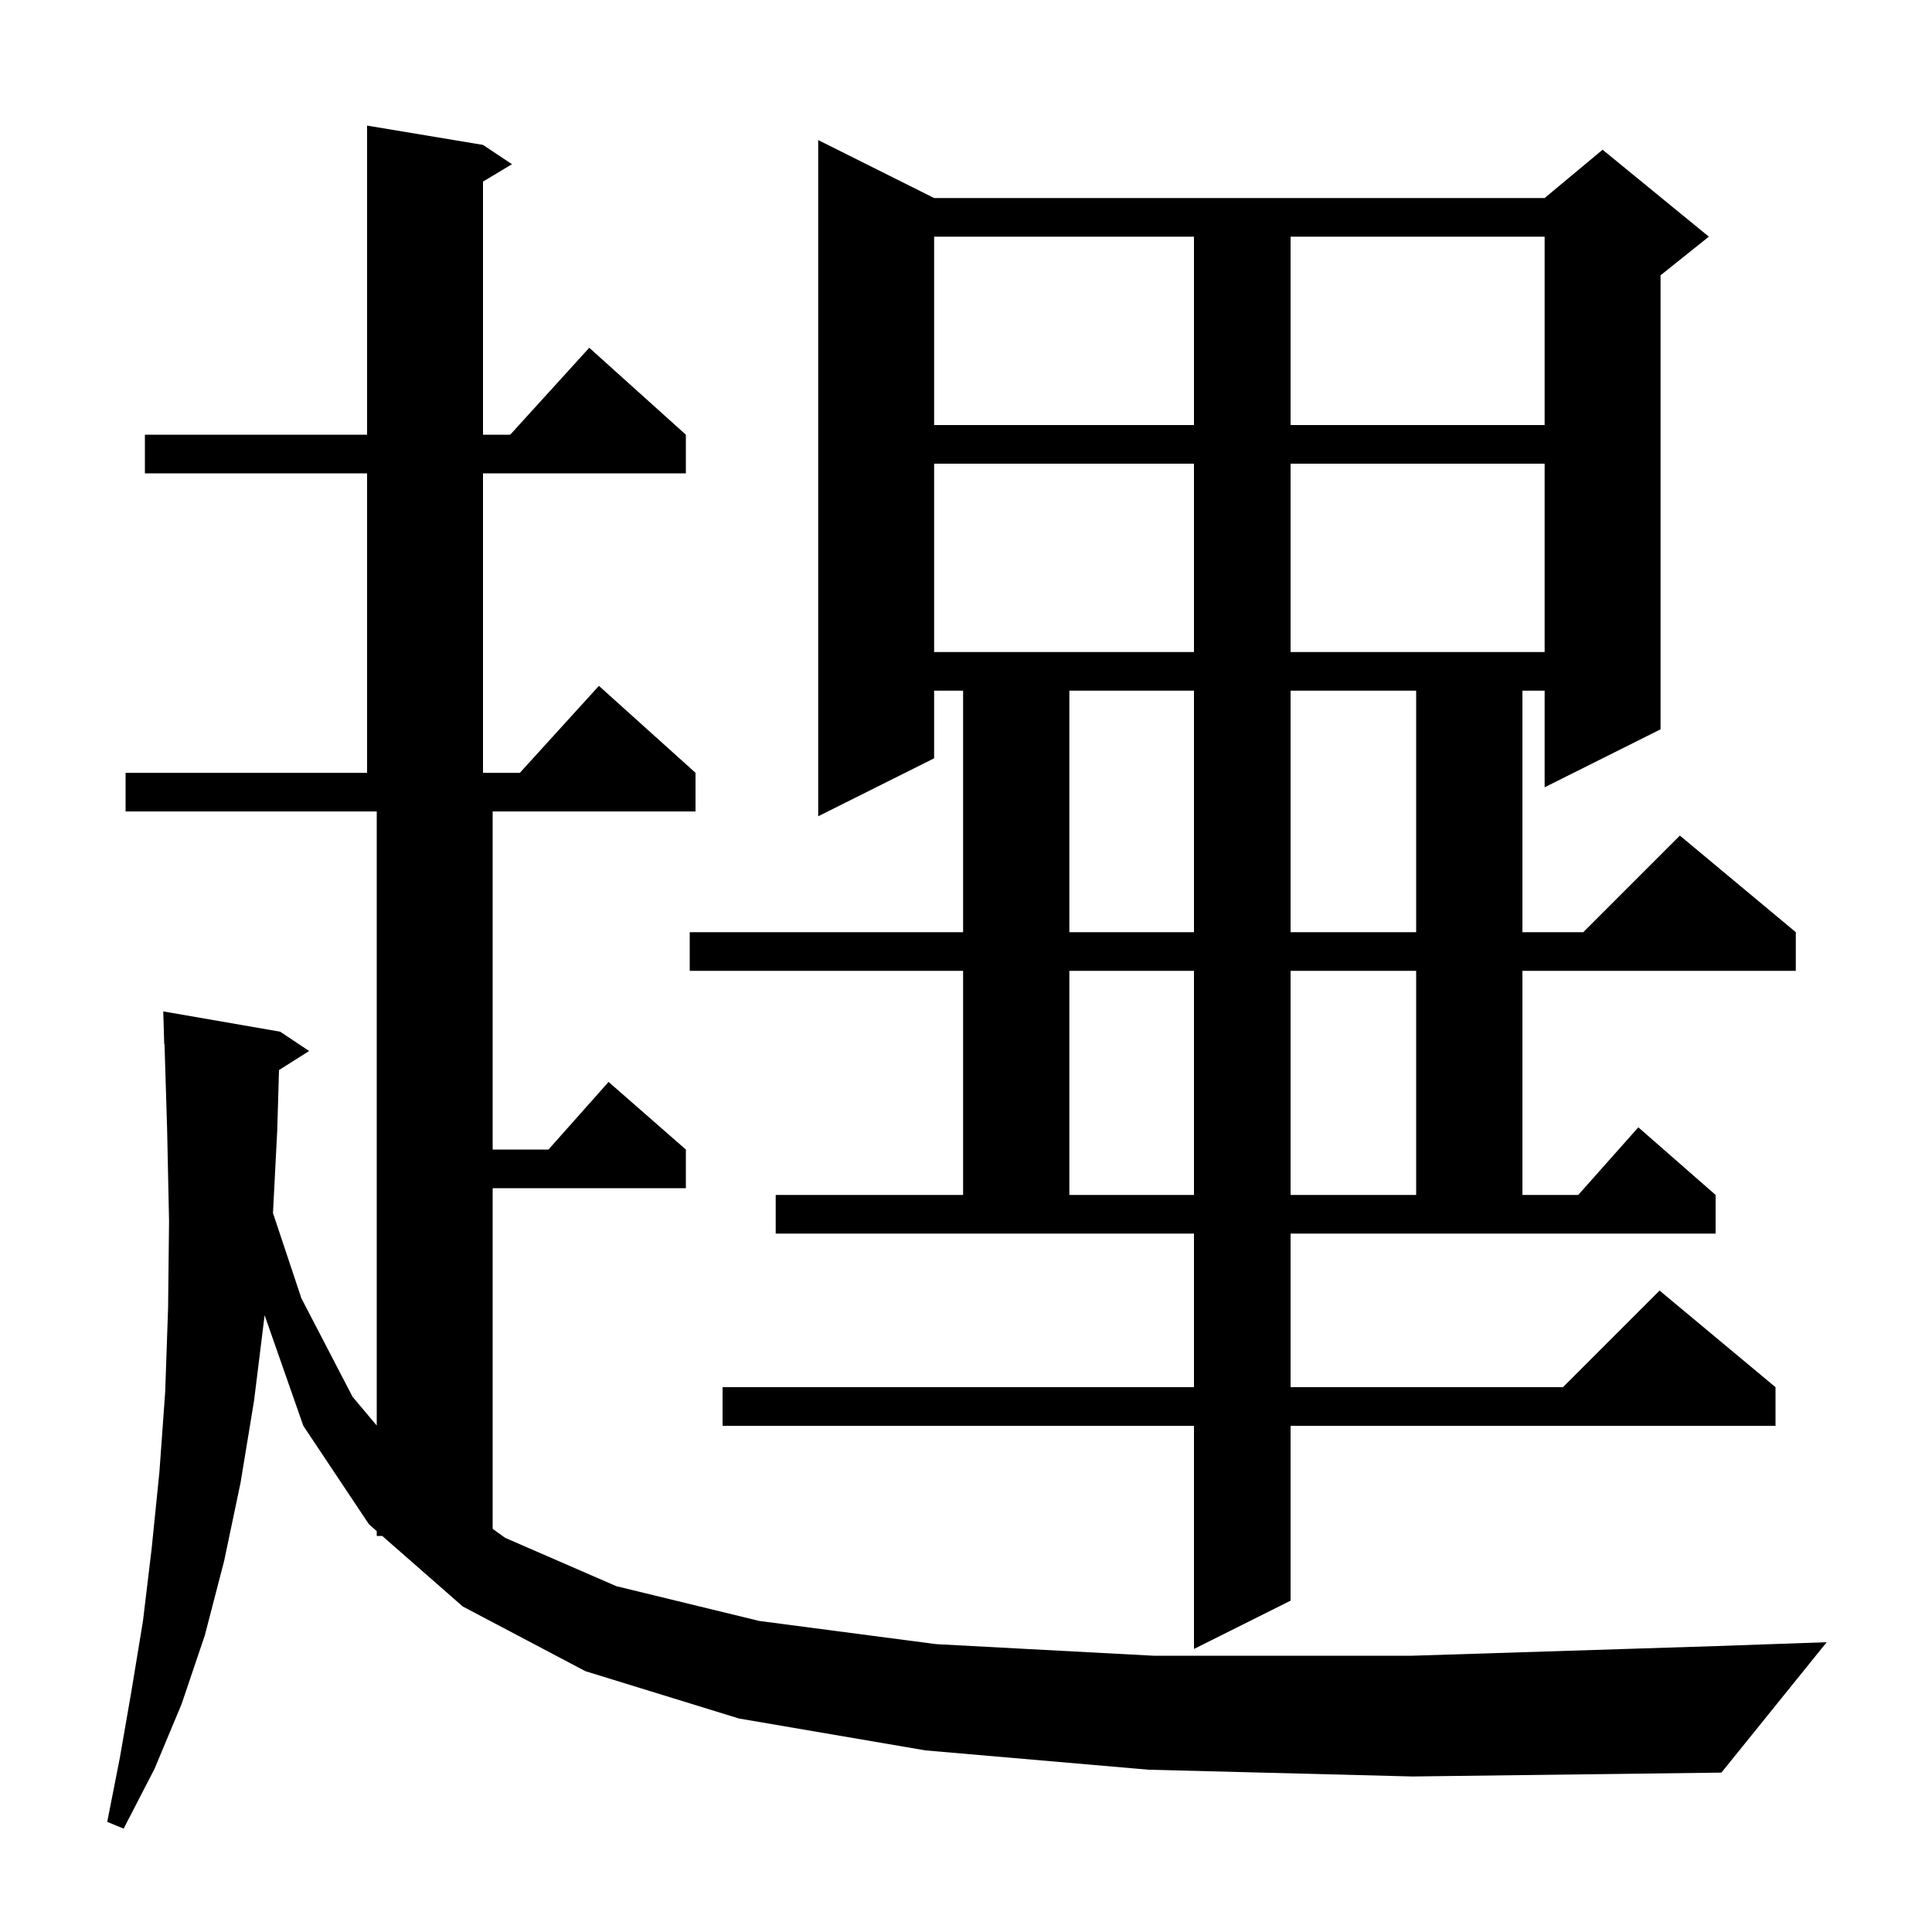 <svg xmlns="http://www.w3.org/2000/svg" xmlns:xlink="http://www.w3.org/1999/xlink" version="1.1" baseProfile="full" viewBox="0 0 200 200" width="200" height="200">
<g fill="black">
<path d="M 118.9 183.2 L 95.8 181.2 L 76.5 177.9 L 60.6 173.0 L 47.9 166.3 L 39.569 159.0 L 39.0 159.0 L 39.0 158.501 L 38.2 157.8 L 31.4 147.6 L 27.393 136.153 L 26.3 145.0 L 24.9 153.5 L 23.2 161.6 L 21.2 169.3 L 18.8 176.4 L 16.0 183.1 L 12.8 189.3 L 11.1 188.6 L 12.4 182.0 L 13.6 175.1 L 14.8 167.8 L 15.7 160.3 L 16.5 152.4 L 17.1 144.1 L 17.4 135.4 L 17.5 126.4 L 17.3 116.9 L 17.031 108.097 L 17.0 108.1 L 16.9 104.7 L 29.0 106.8 L 32.0 108.8 L 28.883 110.772 L 28.7 117.0 L 28.258 125.574 L 31.2 134.4 L 36.5 144.6 L 39.0 147.571 L 39.0 84.0 L 13.0 84.0 L 13.0 80.0 L 38.0 80.0 L 38.0 49.0 L 15.0 49.0 L 15.0 45.0 L 38.0 45.0 L 38.0 13.0 L 50.0 15.0 L 53.0 17.0 L 50.0 18.8 L 50.0 45.0 L 52.818 45.0 L 61.0 36.0 L 71.0 45.0 L 71.0 49.0 L 50.0 49.0 L 50.0 80.0 L 53.818 80.0 L 62.0 71.0 L 72.0 80.0 L 72.0 84.0 L 51.0 84.0 L 51.0 119.0 L 56.778 119.0 L 63.0 112.0 L 71.0 119.0 L 71.0 123.0 L 51.0 123.0 L 51.0 158.265 L 52.3 159.2 L 63.8 164.2 L 78.6 167.8 L 96.9 170.2 L 119.4 171.4 L 146.2 171.4 L 177.7 170.4 L 189.1 170.0 L 178.2 183.5 L 146.2 183.9 Z M 133.6 143.6 L 161.8 143.6 L 171.8 133.6 L 183.8 143.6 L 183.8 147.6 L 133.6 147.6 L 133.6 165.7 L 123.6 170.7 L 123.6 147.6 L 74.8 147.6 L 74.8 143.6 L 123.6 143.6 L 123.6 127.7 L 80.3 127.7 L 80.3 123.7 L 99.7 123.7 L 99.7 100.5 L 71.4 100.5 L 71.4 96.5 L 99.7 96.5 L 99.7 71.5 L 96.7 71.5 L 96.7 78.5 L 84.7 84.5 L 84.7 14.5 L 96.7 20.5 L 159.9 20.5 L 165.9 15.5 L 176.9 24.5 L 171.9 28.5 L 171.9 75.5 L 159.9 81.5 L 159.9 71.5 L 157.6 71.5 L 157.6 96.5 L 163.9 96.5 L 173.9 86.5 L 185.9 96.5 L 185.9 100.5 L 157.6 100.5 L 157.6 123.7 L 163.378 123.7 L 169.6 116.7 L 177.6 123.7 L 177.6 127.7 L 133.6 127.7 Z M 110.7 100.5 L 110.7 123.7 L 123.6 123.7 L 123.6 100.5 Z M 133.6 100.5 L 133.6 123.7 L 146.6 123.7 L 146.6 100.5 Z M 110.7 71.5 L 110.7 96.5 L 123.6 96.5 L 123.6 71.5 Z M 133.6 71.5 L 133.6 96.5 L 146.6 96.5 L 146.6 71.5 Z M 96.7 48.0 L 96.7 67.5 L 123.6 67.5 L 123.6 48.0 Z M 133.6 48.0 L 133.6 67.5 L 159.9 67.5 L 159.9 48.0 Z M 96.7 24.5 L 96.7 44.0 L 123.6 44.0 L 123.6 24.5 Z M 133.6 24.5 L 133.6 44.0 L 159.9 44.0 L 159.9 24.5 Z " />
</g>
</svg>
